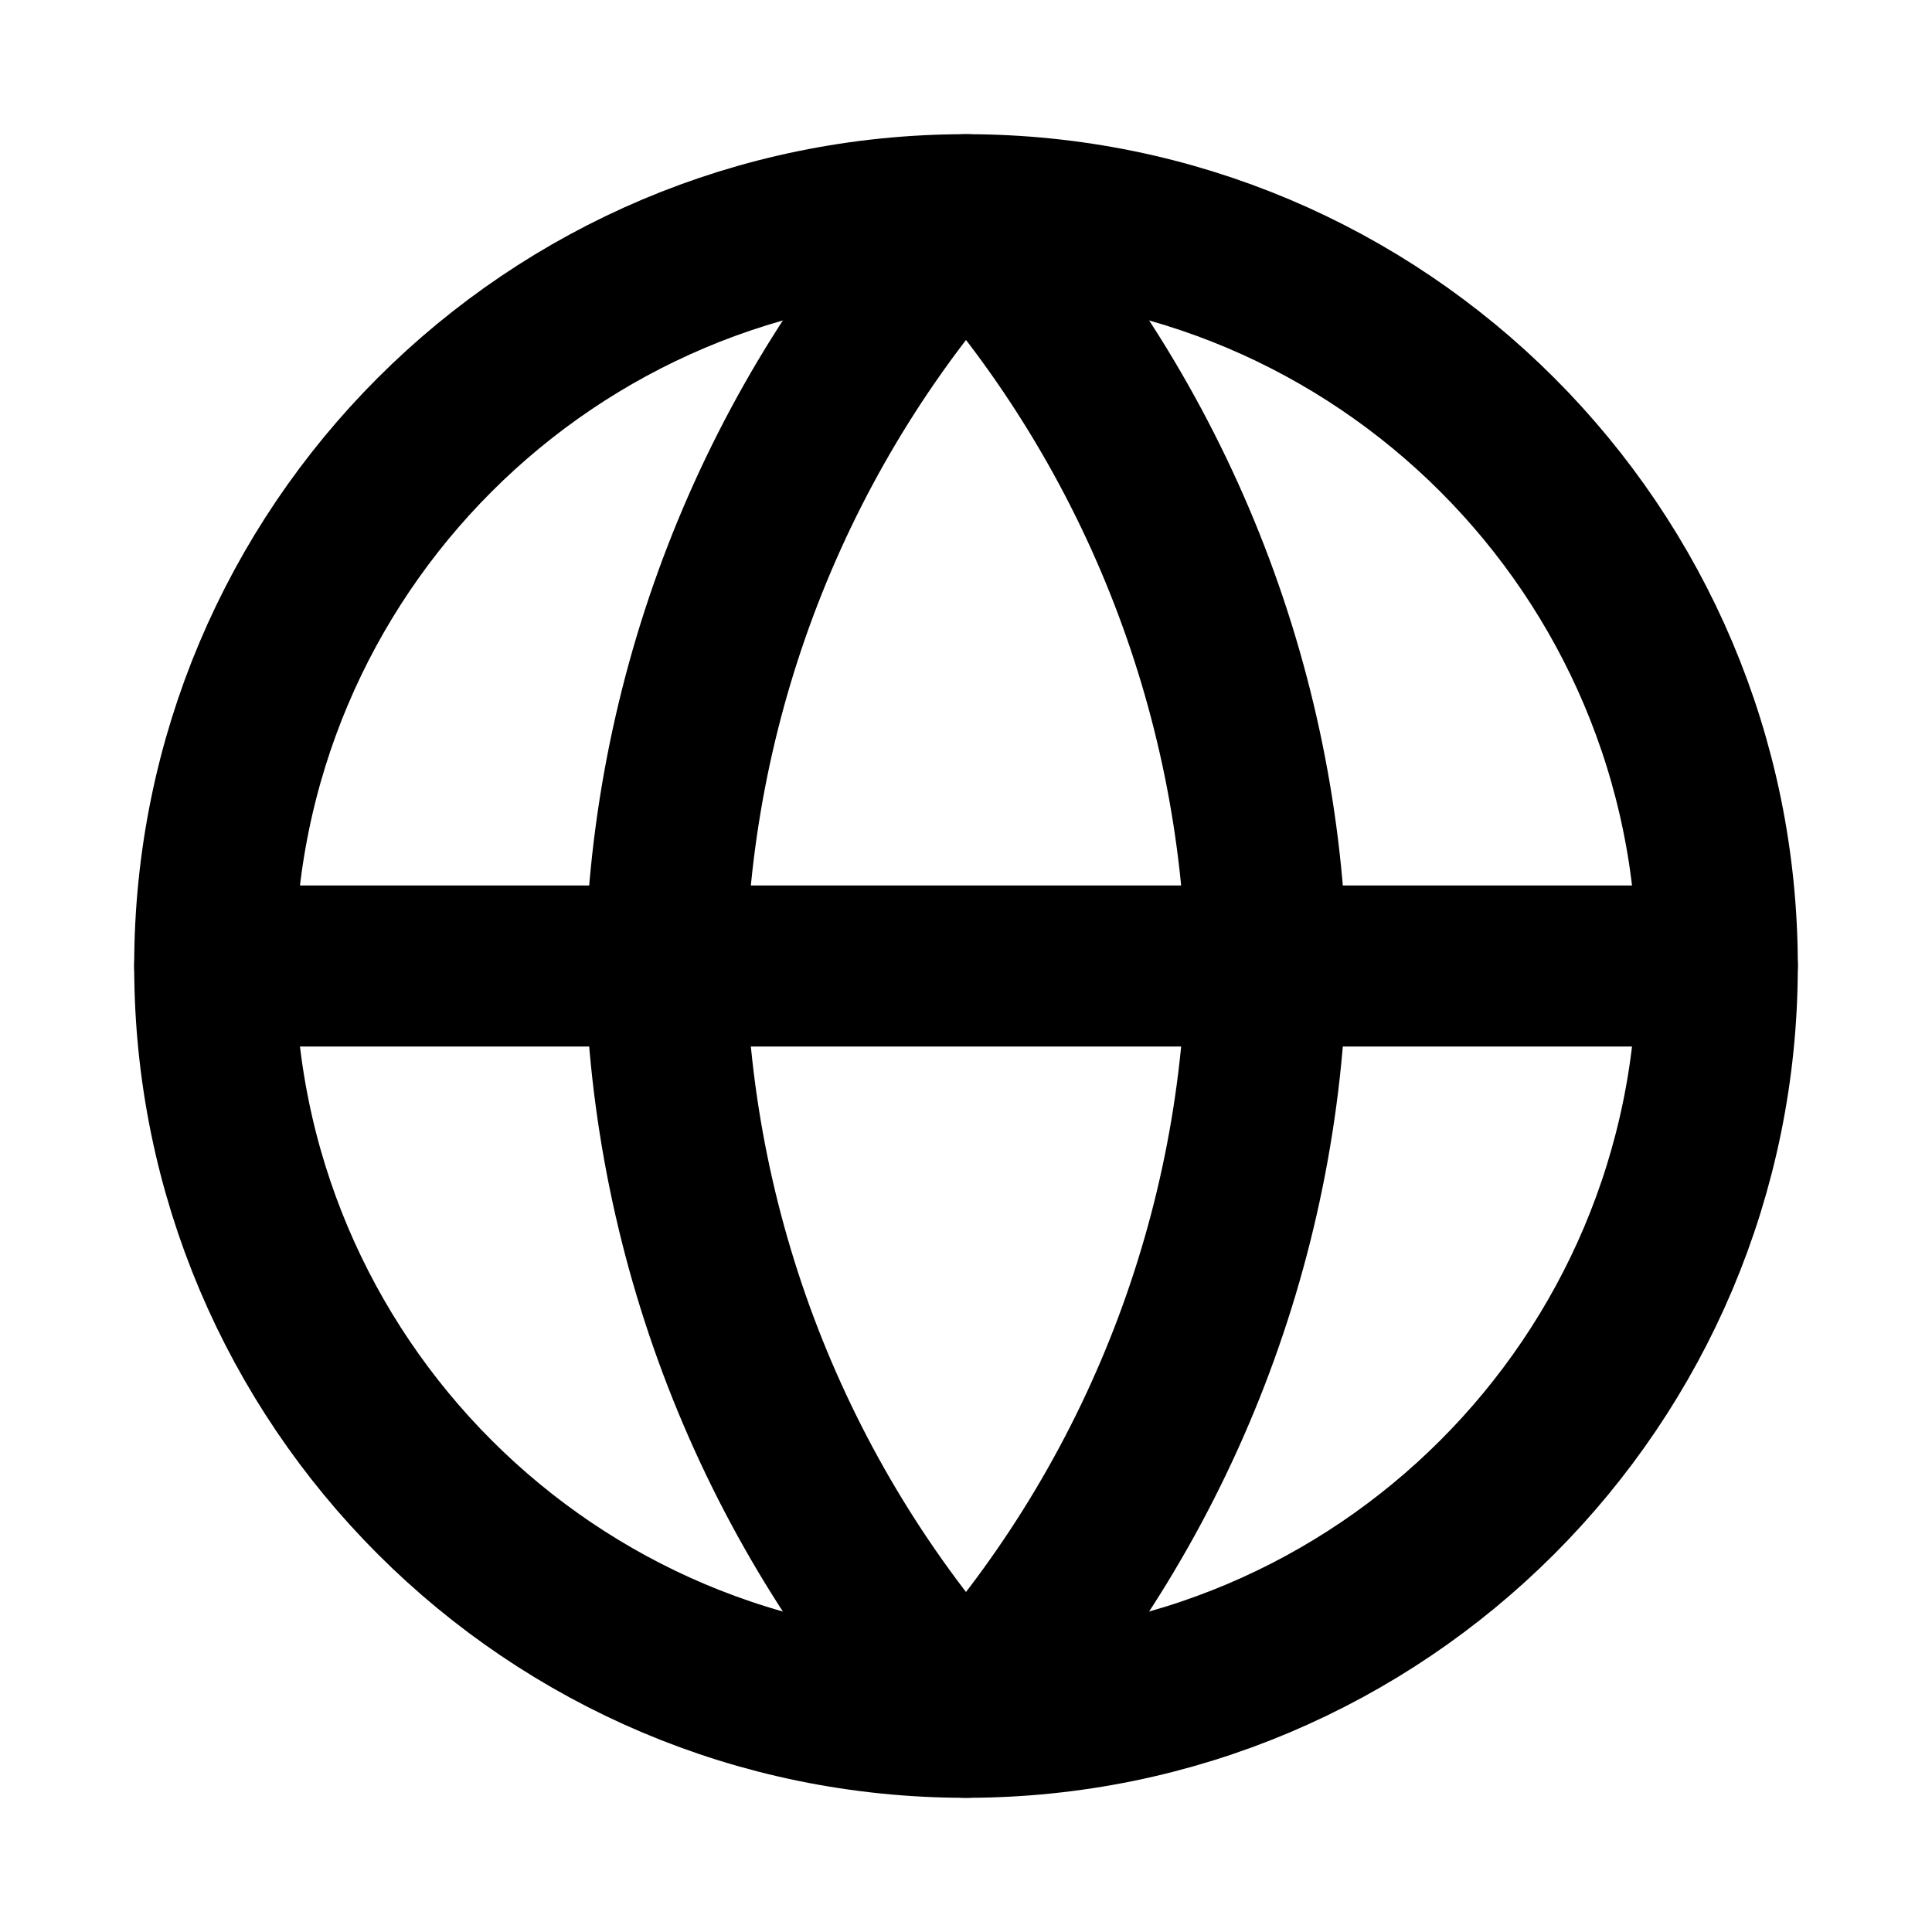 <svg width="24" height="24" viewBox="0 0 24 24" fill="none" xmlns="http://www.w3.org/2000/svg">
<path d="M12 21.333C17.154 21.333 21.333 17.154 21.333 12C21.333 6.845 17.154 2.667 12 2.667C6.845 2.667 2.667 6.845 2.667 12C2.667 17.154 6.845 21.333 12 21.333Z" stroke="#999999" style="stroke:#999999;stroke:color(display-p3 0.6 0.6 0.6);stroke-opacity:1;" stroke-width="2" stroke-linecap="round" stroke-linejoin="round"/>
<path d="M2.667 12H21.333" stroke="#999999" style="stroke:#999999;stroke:color(display-p3 0.6 0.6 0.6);stroke-opacity:1;" stroke-width="2" stroke-linecap="round" stroke-linejoin="round"/>
<path d="M12 2.667C14.335 5.222 15.661 8.539 15.733 12C15.661 15.461 14.335 18.777 12 21.333C9.665 18.777 8.339 15.461 8.267 12C8.339 8.539 9.665 5.222 12 2.667V2.667Z" stroke="#999999" style="stroke:#999999;stroke:color(display-p3 0.6 0.6 0.6);stroke-opacity:1;" stroke-width="2" stroke-linecap="round" stroke-linejoin="round"/>
</svg>
